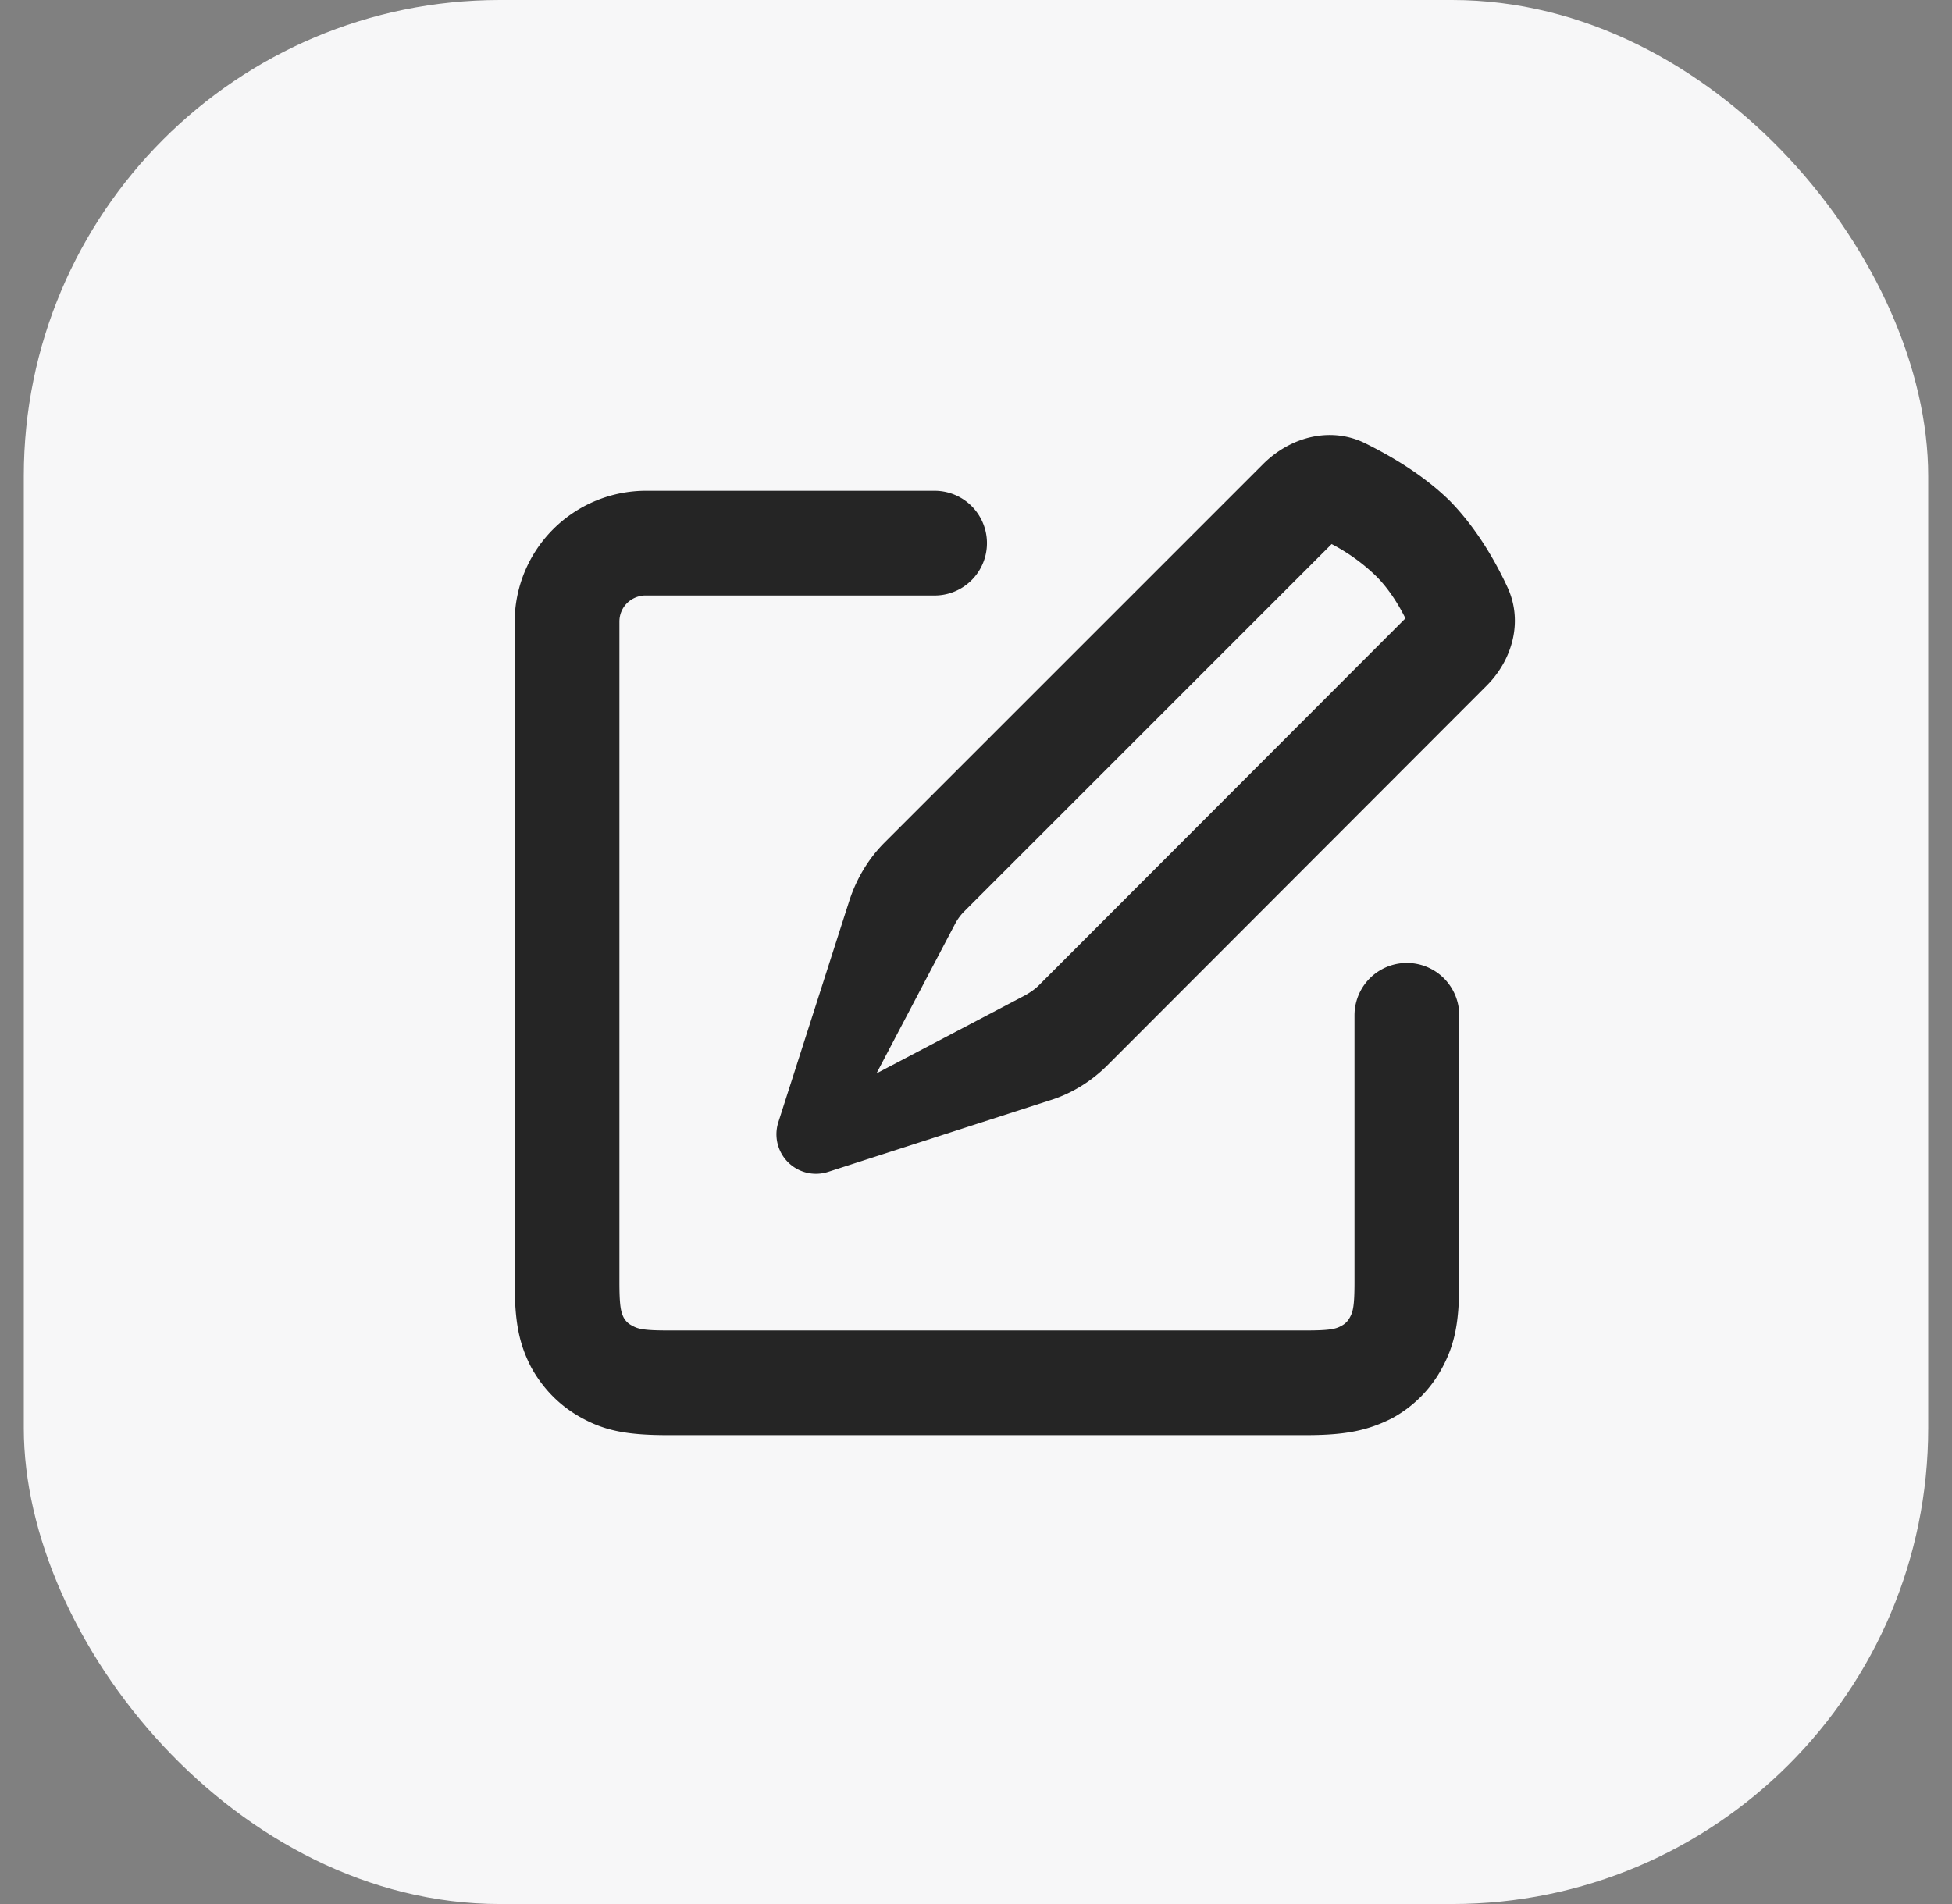 <svg xmlns="http://www.w3.org/2000/svg" width="41" height="40" fill="none"><rect width="100%" height="100%" fill="#808080" stroke="none"/><rect width="40" height="40" x=".5" fill="#F7F7F8" rx="10"/><path fill="#000" fill-opacity=".85" fill-rule="evenodd" d="M28.65 9.3c.57.28 1.25.68 1.8 1.22.53.54.93 1.21 1.2 1.79.35.72.13 1.55-.44 2.11l-7.95 7.96c-.34.34-.76.6-1.22.74l-4.65 1.5a.83.83 0 01-1.04-1.05l1.49-4.65c.15-.46.4-.88.74-1.22l7.95-7.95c.57-.57 1.4-.79 2.12-.45zm.23 2.78a3.98 3.98 0 00-.91-.65l-7.71 7.71a1.1 1.1 0 00-.2.27l-1.65 3.14 3.14-1.65c.1-.06.19-.12.27-.2l7.7-7.71c-.18-.36-.4-.68-.64-.91zm-15.87.98c0-.3.23-.53.52-.55h6.1a1.1 1.1 0 000-2.2h-6.07a2.76 2.76 0 00-2.75 2.75v13.87c0 .84.09 1.3.35 1.8.25.45.61.82 1.08 1.07.48.26.95.35 1.79.35h13.4c.84 0 1.3-.1 1.8-.35a2.6 2.6 0 001.07-1.08c.26-.49.35-.95.35-1.8v-5.59a1.1 1.1 0 10-2.2 0v5.6c0 .5-.03.63-.1.75a.4.4 0 01-.17.17c-.12.07-.25.1-.75.1h-13.4c-.5 0-.63-.03-.75-.1a.4.4 0 01-.18-.17c-.06-.12-.09-.25-.09-.75V13.06z" clip-rule="evenodd"/></svg>